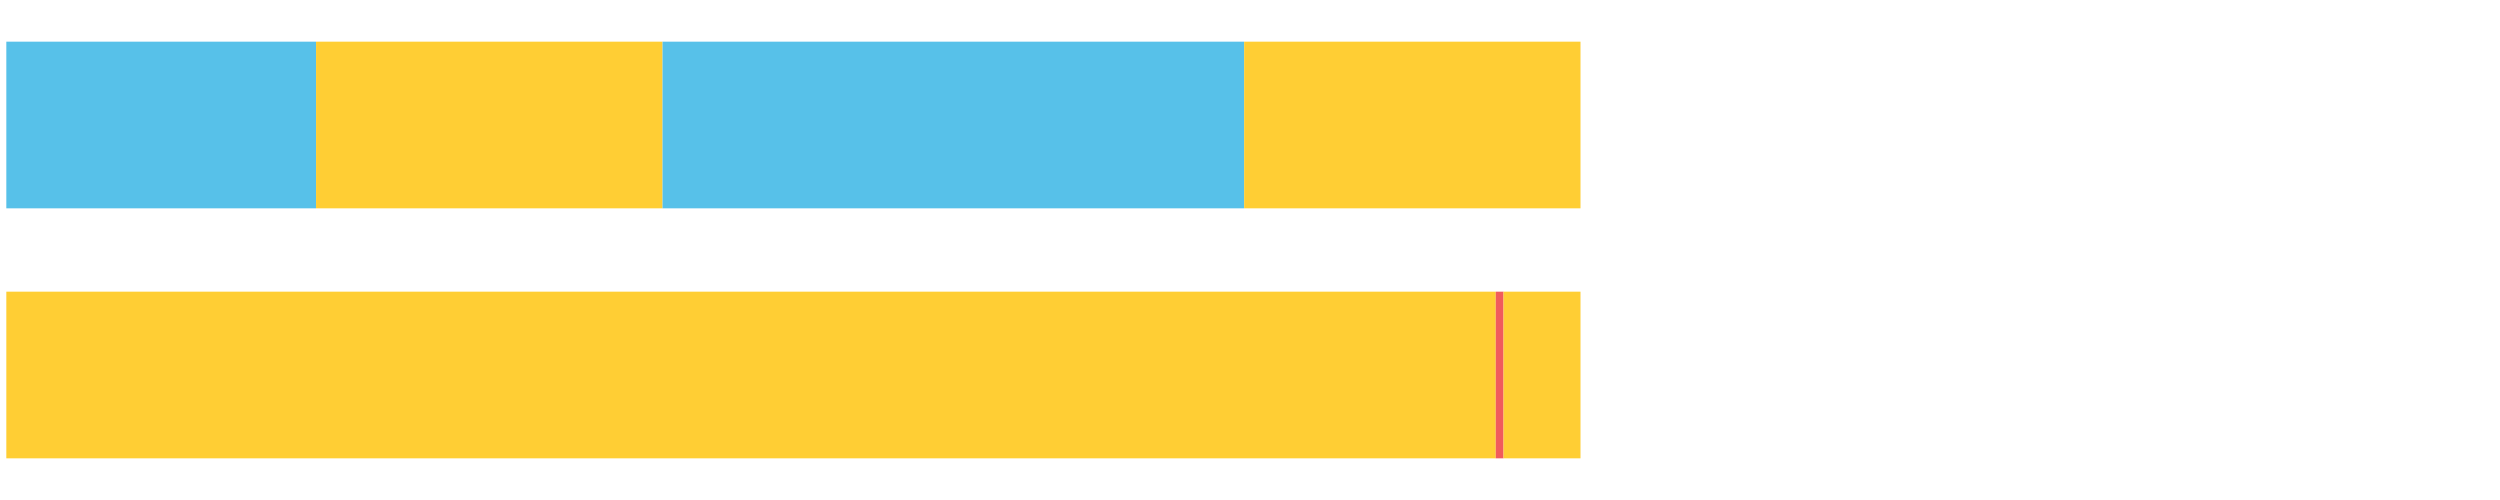 <?xml version="1.0" encoding="UTF-8"?>
<svg xmlns="http://www.w3.org/2000/svg" xmlns:xlink="http://www.w3.org/1999/xlink" width="1080pt" height="216pt" viewBox="0 0 1080 216" version="1.1">
<g><path style="stroke:none;fill-rule:nonzero;fill:#57C1E9;fill-opacity:1;" d="M 2.731 18 L 2.731 90 L 136.53 90 L 136.53 18 Z M 2.731 18"/><path style="stroke:none;fill-rule:nonzero;fill:#FFCE34;fill-opacity:1;" d="M 136.53 18 L 136.53 90 L 286.222 90 L 286.222 18 Z M 136.53 18"/><path style="stroke:none;fill-rule:nonzero;fill:#57C1E9;fill-opacity:1;" d="M 286.222 18 L 286.222 90 L 537.472 90 L 537.472 18 Z M 286.222 18"/><path style="stroke:none;fill-rule:nonzero;fill:#FFCE34;fill-opacity:1;" d="M 537.472 18 L 537.472 90 L 682.776 90 L 682.776 18 Z M 537.472 18"/><path style="stroke:none;fill-rule:nonzero;fill:#FFCE34;fill-opacity:1;" d="M 2.731 126 L 2.731 198 L 646.171 198 L 646.171 126 Z M 2.731 126"/><path style="stroke:none;fill-rule:nonzero;fill:#F15B5C;fill-opacity:1;" d="M 646.171 126 L 646.171 198 L 649.518 198 L 649.518 126 Z M 646.171 126"/><path style="stroke:none;fill-rule:nonzero;fill:#FFCE34;fill-opacity:1;" d="M 649.518 126 L 649.518 198 L 682.776 198 L 682.776 126 Z M 649.518 126"/></g>
</svg>